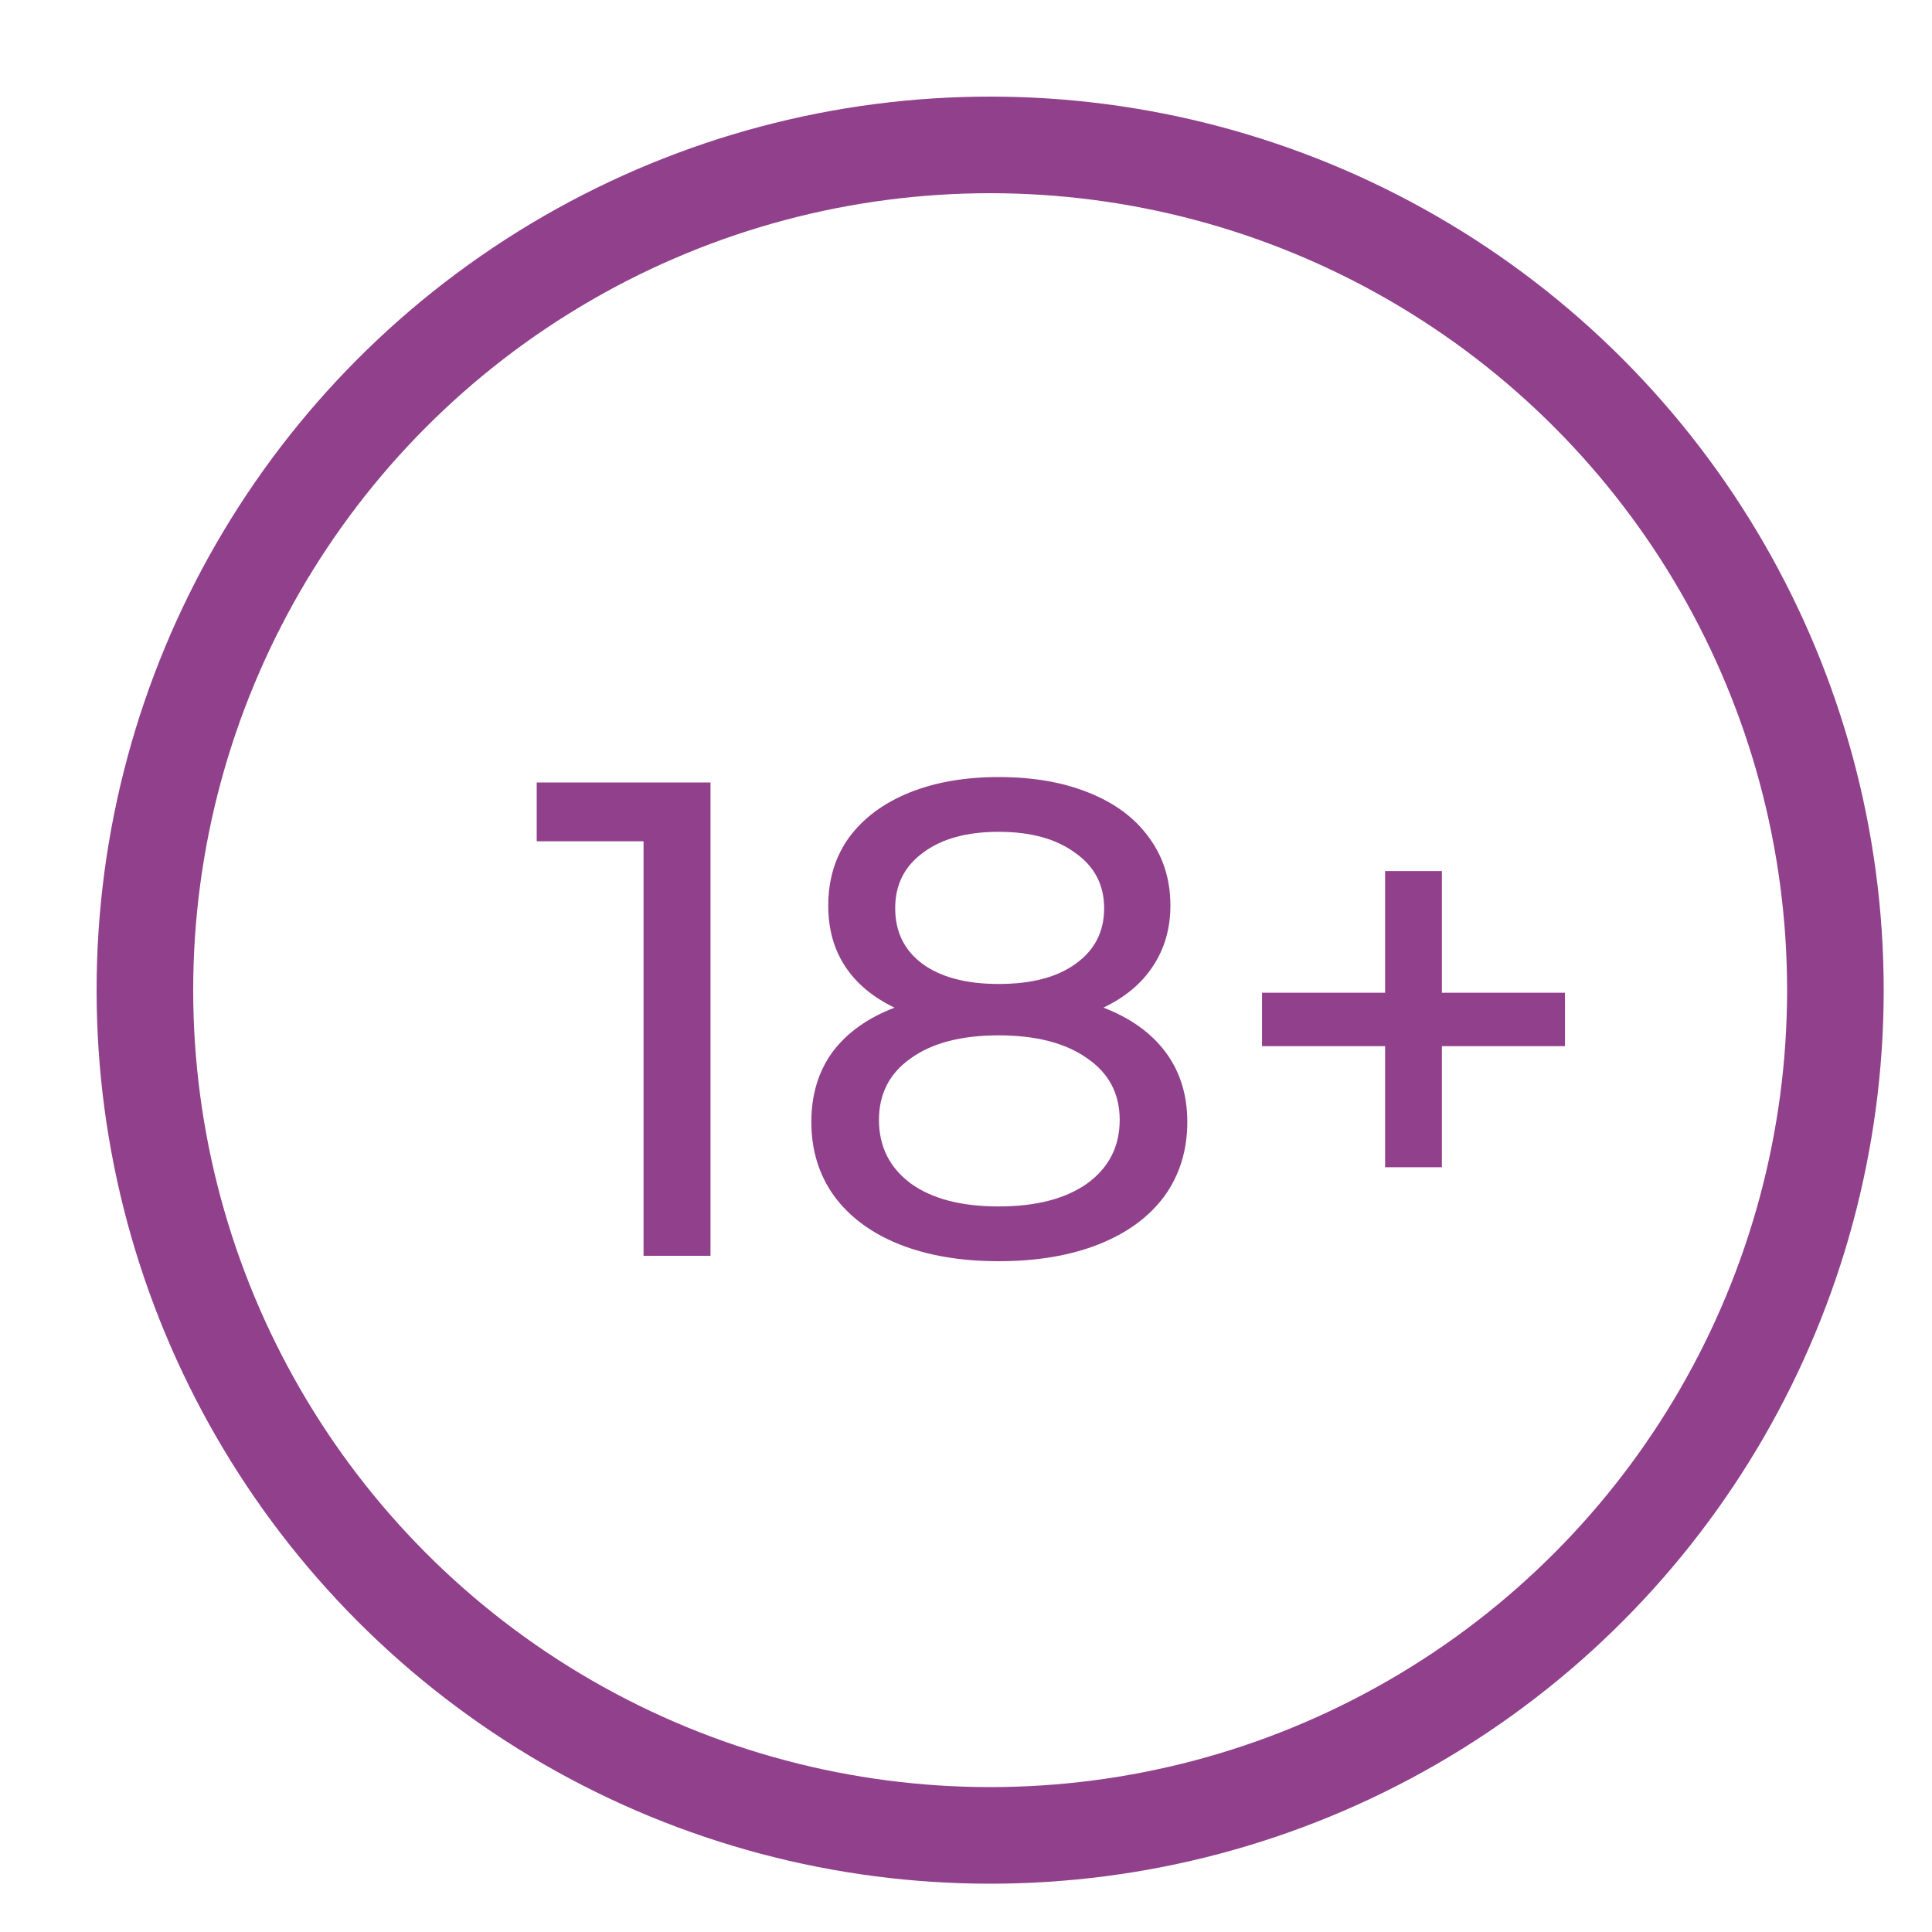 <svg width="40" height="40" viewBox="0 0 40 40" fill="none" xmlns="http://www.w3.org/2000/svg">
<circle cx="20.5" cy="20.5" r="17.5" stroke="#91418C" stroke-width="2"/>
<path d="M14.71 16.2V26H13.324V17.418H11.112V16.2H14.71ZM22.846 20.862C23.406 21.077 23.835 21.385 24.134 21.786C24.432 22.187 24.582 22.668 24.582 23.228C24.582 23.816 24.423 24.329 24.106 24.768C23.788 25.197 23.336 25.529 22.748 25.762C22.16 25.995 21.469 26.112 20.676 26.112C19.892 26.112 19.206 25.995 18.618 25.762C18.039 25.529 17.591 25.197 17.274 24.768C16.956 24.329 16.798 23.816 16.798 23.228C16.798 22.668 16.942 22.187 17.232 21.786C17.53 21.385 17.96 21.077 18.52 20.862C18.072 20.647 17.731 20.363 17.498 20.008C17.264 19.653 17.148 19.233 17.148 18.748C17.148 18.207 17.292 17.735 17.582 17.334C17.88 16.933 18.296 16.625 18.828 16.41C19.36 16.195 19.976 16.088 20.676 16.088C21.385 16.088 22.006 16.195 22.538 16.41C23.079 16.625 23.494 16.933 23.784 17.334C24.082 17.735 24.232 18.207 24.232 18.748C24.232 19.224 24.11 19.644 23.868 20.008C23.634 20.363 23.294 20.647 22.846 20.862ZM20.676 17.222C20.013 17.222 19.49 17.367 19.108 17.656C18.725 17.936 18.534 18.319 18.534 18.804C18.534 19.289 18.72 19.672 19.094 19.952C19.476 20.232 20.004 20.372 20.676 20.372C21.357 20.372 21.889 20.232 22.272 19.952C22.664 19.672 22.86 19.289 22.86 18.804C22.86 18.319 22.659 17.936 22.258 17.656C21.866 17.367 21.338 17.222 20.676 17.222ZM20.676 24.978C21.45 24.978 22.062 24.819 22.51 24.502C22.958 24.175 23.182 23.737 23.182 23.186C23.182 22.645 22.958 22.22 22.51 21.912C22.062 21.595 21.45 21.436 20.676 21.436C19.901 21.436 19.294 21.595 18.856 21.912C18.417 22.22 18.198 22.645 18.198 23.186C18.198 23.737 18.417 24.175 18.856 24.502C19.294 24.819 19.901 24.978 20.676 24.978ZM32.401 21.66H29.853V24.166H28.677V21.66H26.129V20.554H28.677V18.034H29.853V20.554H32.401V21.66Z" fill="#91418C"/>
</svg>
